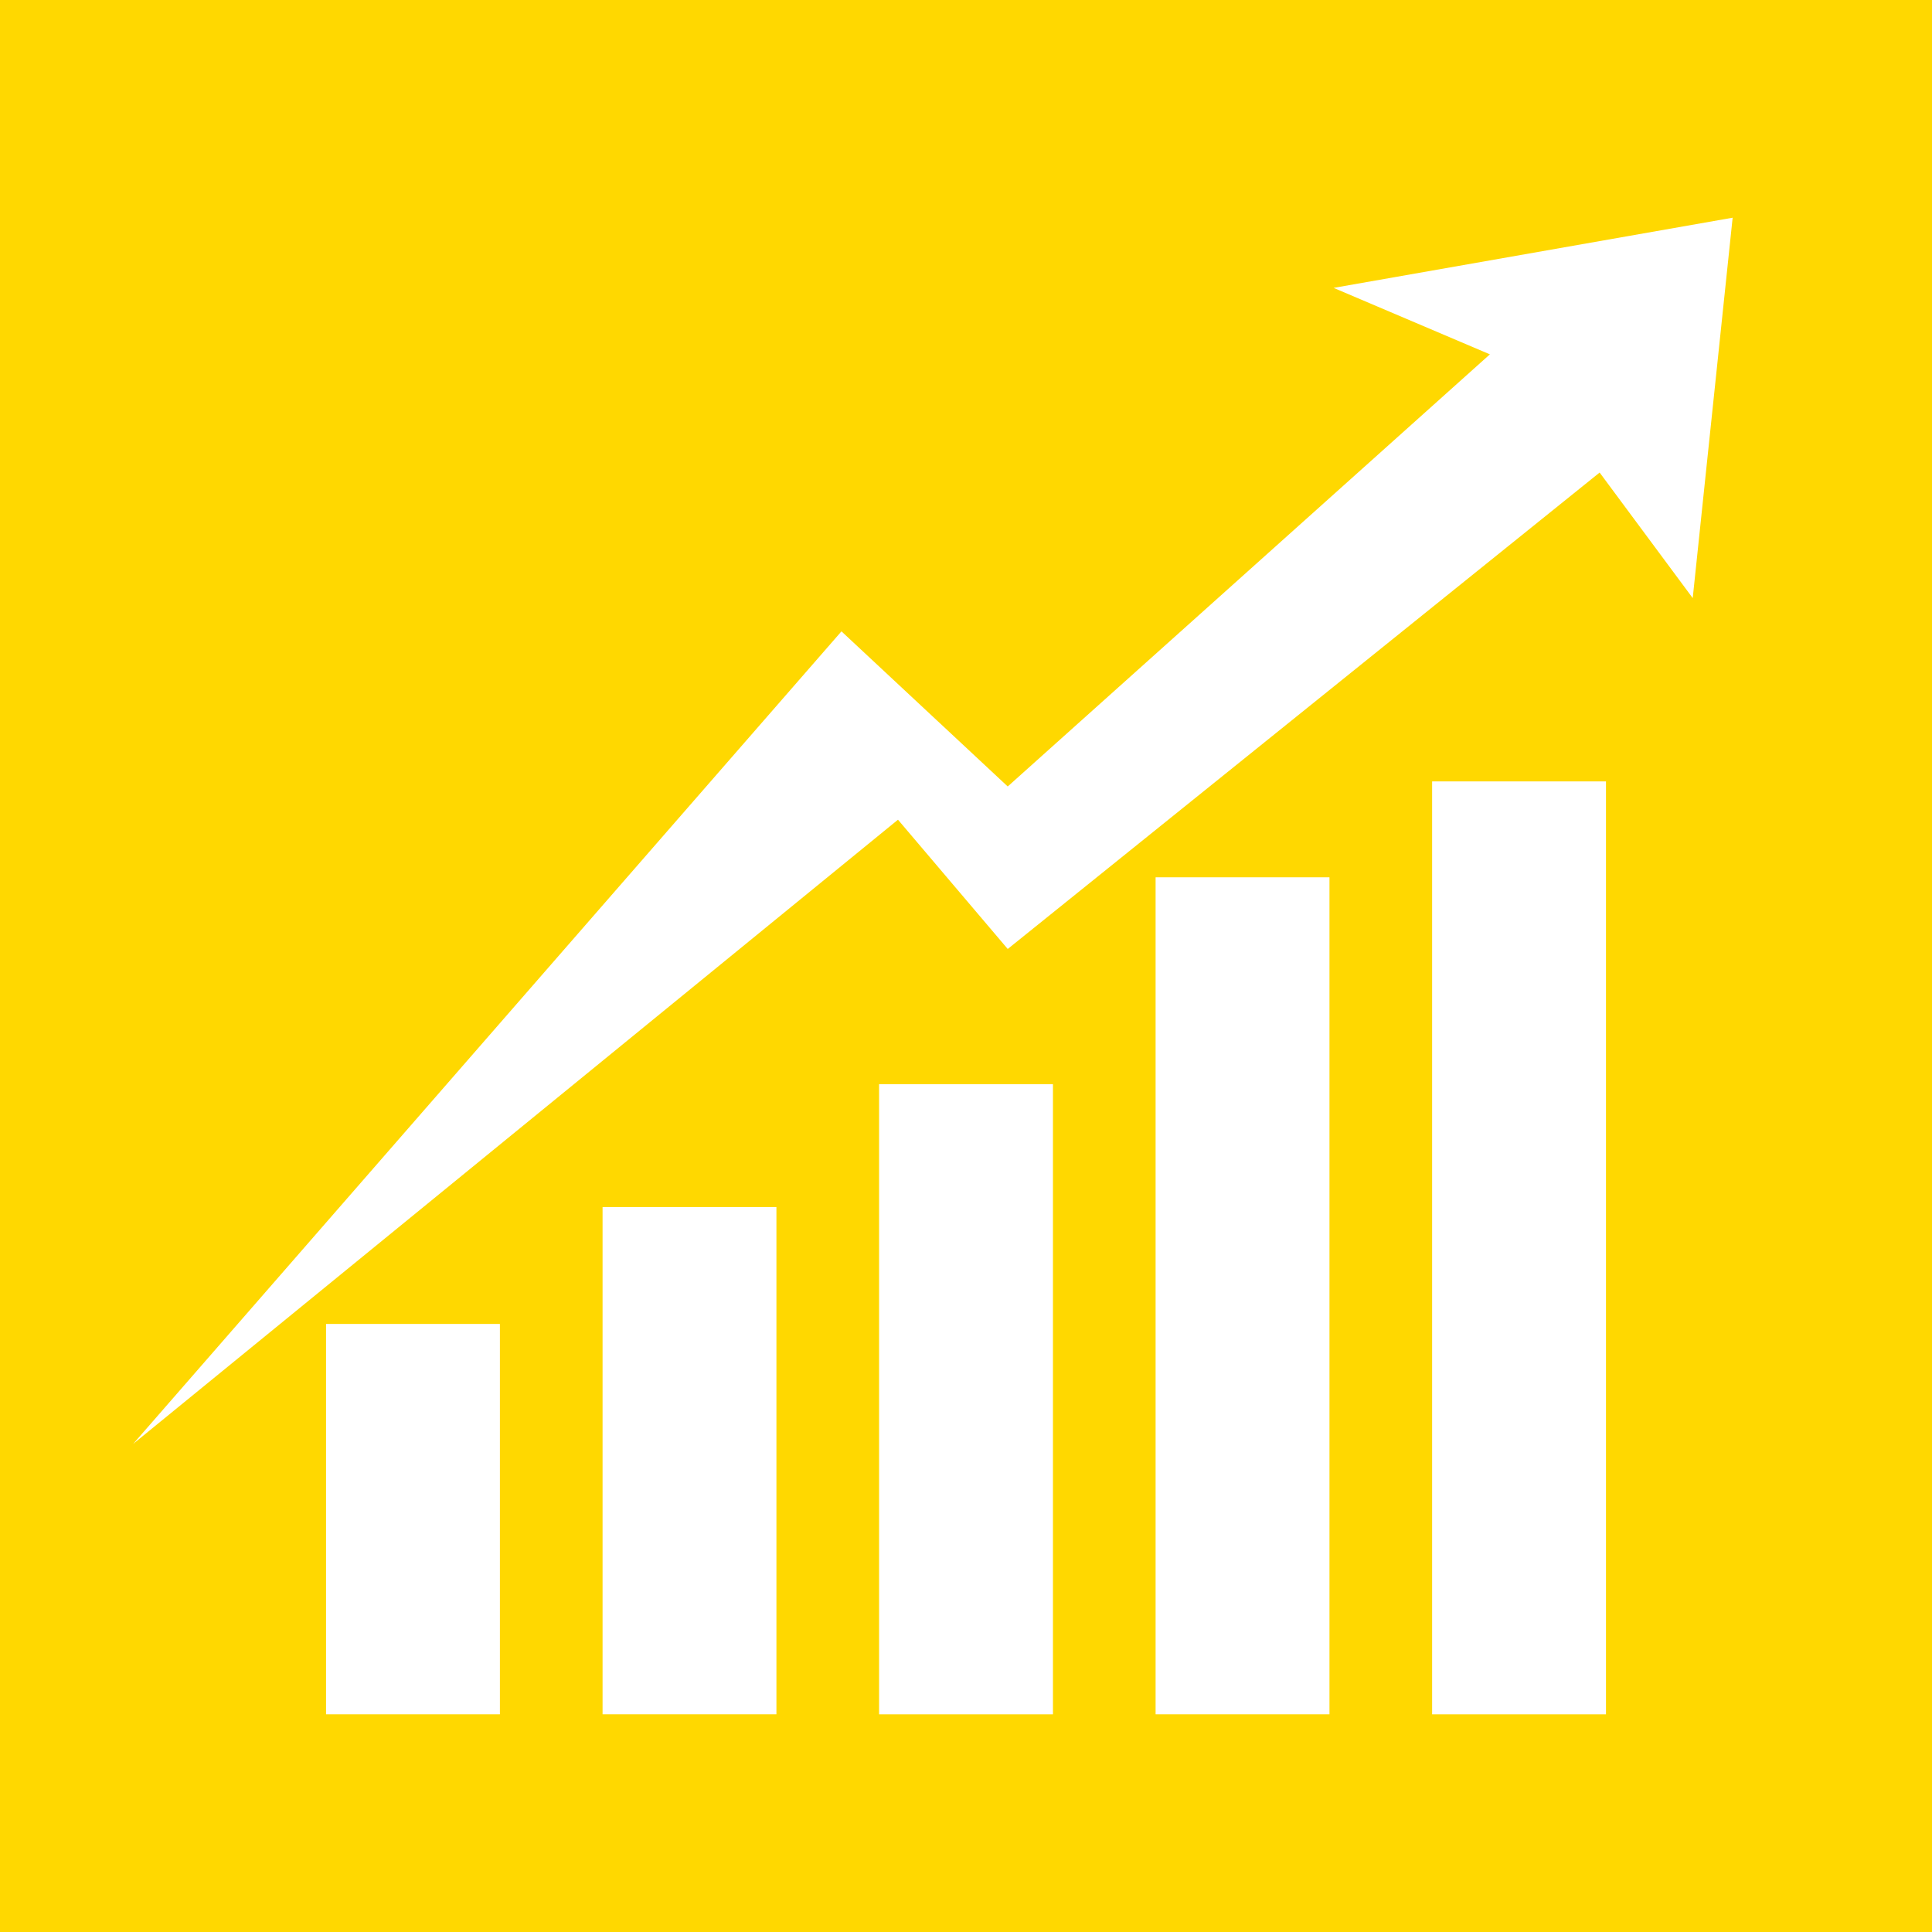 <?xml version="1.0" encoding="UTF-8"?>
<svg xmlns="http://www.w3.org/2000/svg" width="232" height="232" viewBox="0 0 232 232" fill="none">
  <rect x="0" y="0" width="232" height="232" fill="#333333" stroke="none"/>
  <g clip-path="url(#clip0_437_2582)">
    <path d="M232 0H0V232H232V0Z" fill="#FFD800"></path>
    <path d="M60.03 158.983H39.152V205.858H60.03V158.983Z" fill="white"></path>
    <path d="M93.235 144.945H72.358V205.857H93.235V144.945Z" fill="white"></path>
    <path d="M126.441 130.188H105.563V205.861H126.441V130.188Z" fill="white"></path>
    <path d="M159.646 105.349H138.768V205.858H159.646V105.349Z" fill="white"></path>
    <path d="M192.851 93.834H171.973V205.861H192.851V93.834Z" fill="white"></path>
    <path d="M15.995 173.383L101.045 75.815L121.011 94.442L178.91 42.551L160.144 34.57L208.06 26.143L203.267 71.821L192.088 56.745L121.011 113.955L107.833 98.432L15.995 173.383Z" fill="white"></path>
  </g>
  <defs>
    <clipPath id="clip0_437_2582">
      <rect width="232" height="232" fill="white"></rect>
    </clipPath>
  </defs>
</svg>
